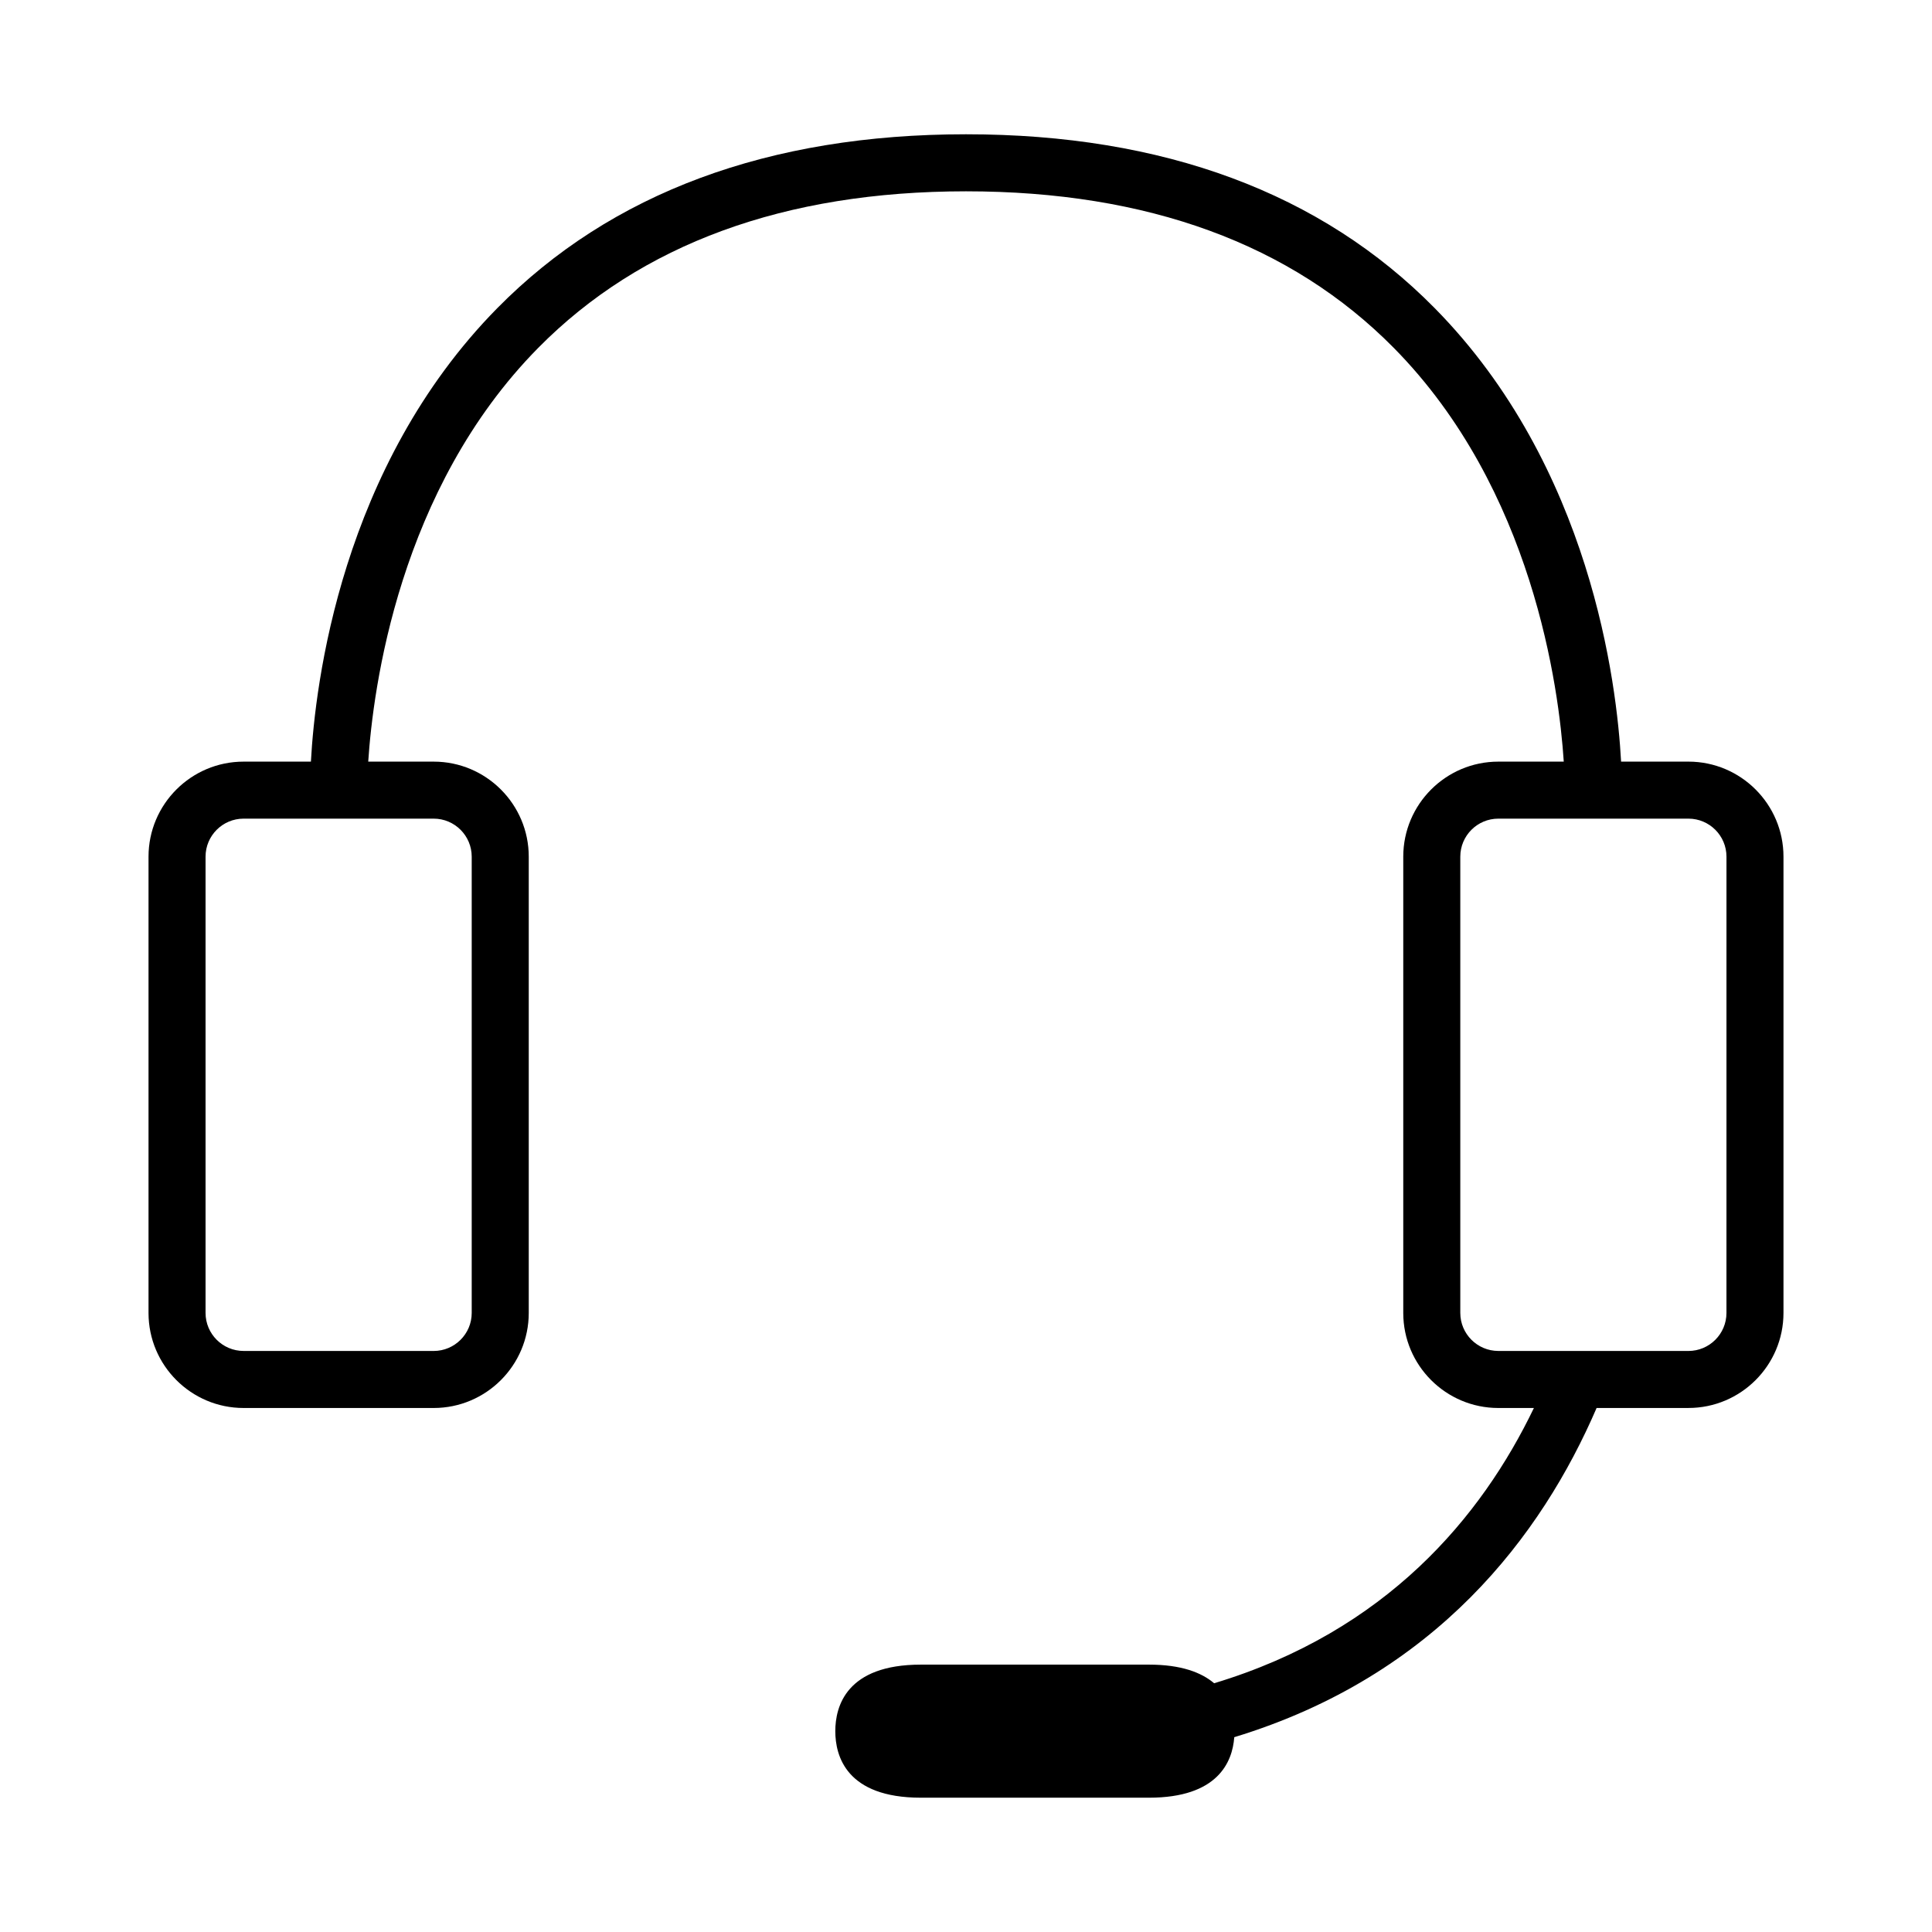 <?xml version="1.0" encoding="UTF-8"?>
<!-- Uploaded to: SVG Repo, www.svgrepo.com, Generator: SVG Repo Mixer Tools -->
<svg fill="#000000" width="800px" height="800px" version="1.1" viewBox="144 144 512 512" xmlns="http://www.w3.org/2000/svg">
 <path d="m591.45 345.84h-17.844c-1.117-20.621-7.992-78.152-49.375-120.16-30.121-30.582-71.918-46.094-124.23-46.094-52.305 0-94.105 15.512-124.23 46.094-41.379 42.008-48.254 99.543-49.375 120.16h-17.844c-13.891 0-25.191 11.301-25.191 25.191v120.91c0 13.891 11.301 25.191 25.191 25.191h50.383c13.891 0 25.191-11.301 25.191-25.191v-120.91c0-13.891-11.301-25.191-25.191-25.191h-17.348c1.266-19.324 8.105-72.223 45.039-109.64 27.176-27.539 65.32-41.5 113.38-41.5s86.195 13.961 113.37 41.5c36.938 37.422 43.777 90.316 45.039 109.64h-17.344c-13.891 0-25.191 11.301-25.191 25.191v120.91c0 13.891 11.301 25.191 25.191 25.191h9.43c-13.871 28.848-39.059 59.172-84.742 72.945-3.375-2.867-8.75-4.934-17.266-4.934h-60.457c-19.723 0-22.672 11.043-22.672 17.633s2.949 17.633 22.672 17.633h60.457c18.207 0 22.113-9.406 22.602-16.035 53.527-16.293 81.473-53.508 96.023-87.246h24.332c13.891 0 25.191-11.301 25.191-25.191v-120.91c0-13.887-11.301-25.188-25.191-25.188zm-322.44 25.191v120.91c0 5.559-4.519 10.078-10.078 10.078l-50.379-0.004c-5.562 0-10.078-4.519-10.078-10.078v-120.91c0-5.559 4.516-10.078 10.078-10.078h50.383c5.555 0.004 10.074 4.523 10.074 10.082zm332.52 120.91c0 5.559-4.519 10.078-10.078 10.078l-50.379-0.004c-5.559 0-10.078-4.519-10.078-10.078v-120.91c0-5.559 4.519-10.078 10.078-10.078h50.383c5.559 0 10.078 4.519 10.078 10.078z"/>
</svg>
